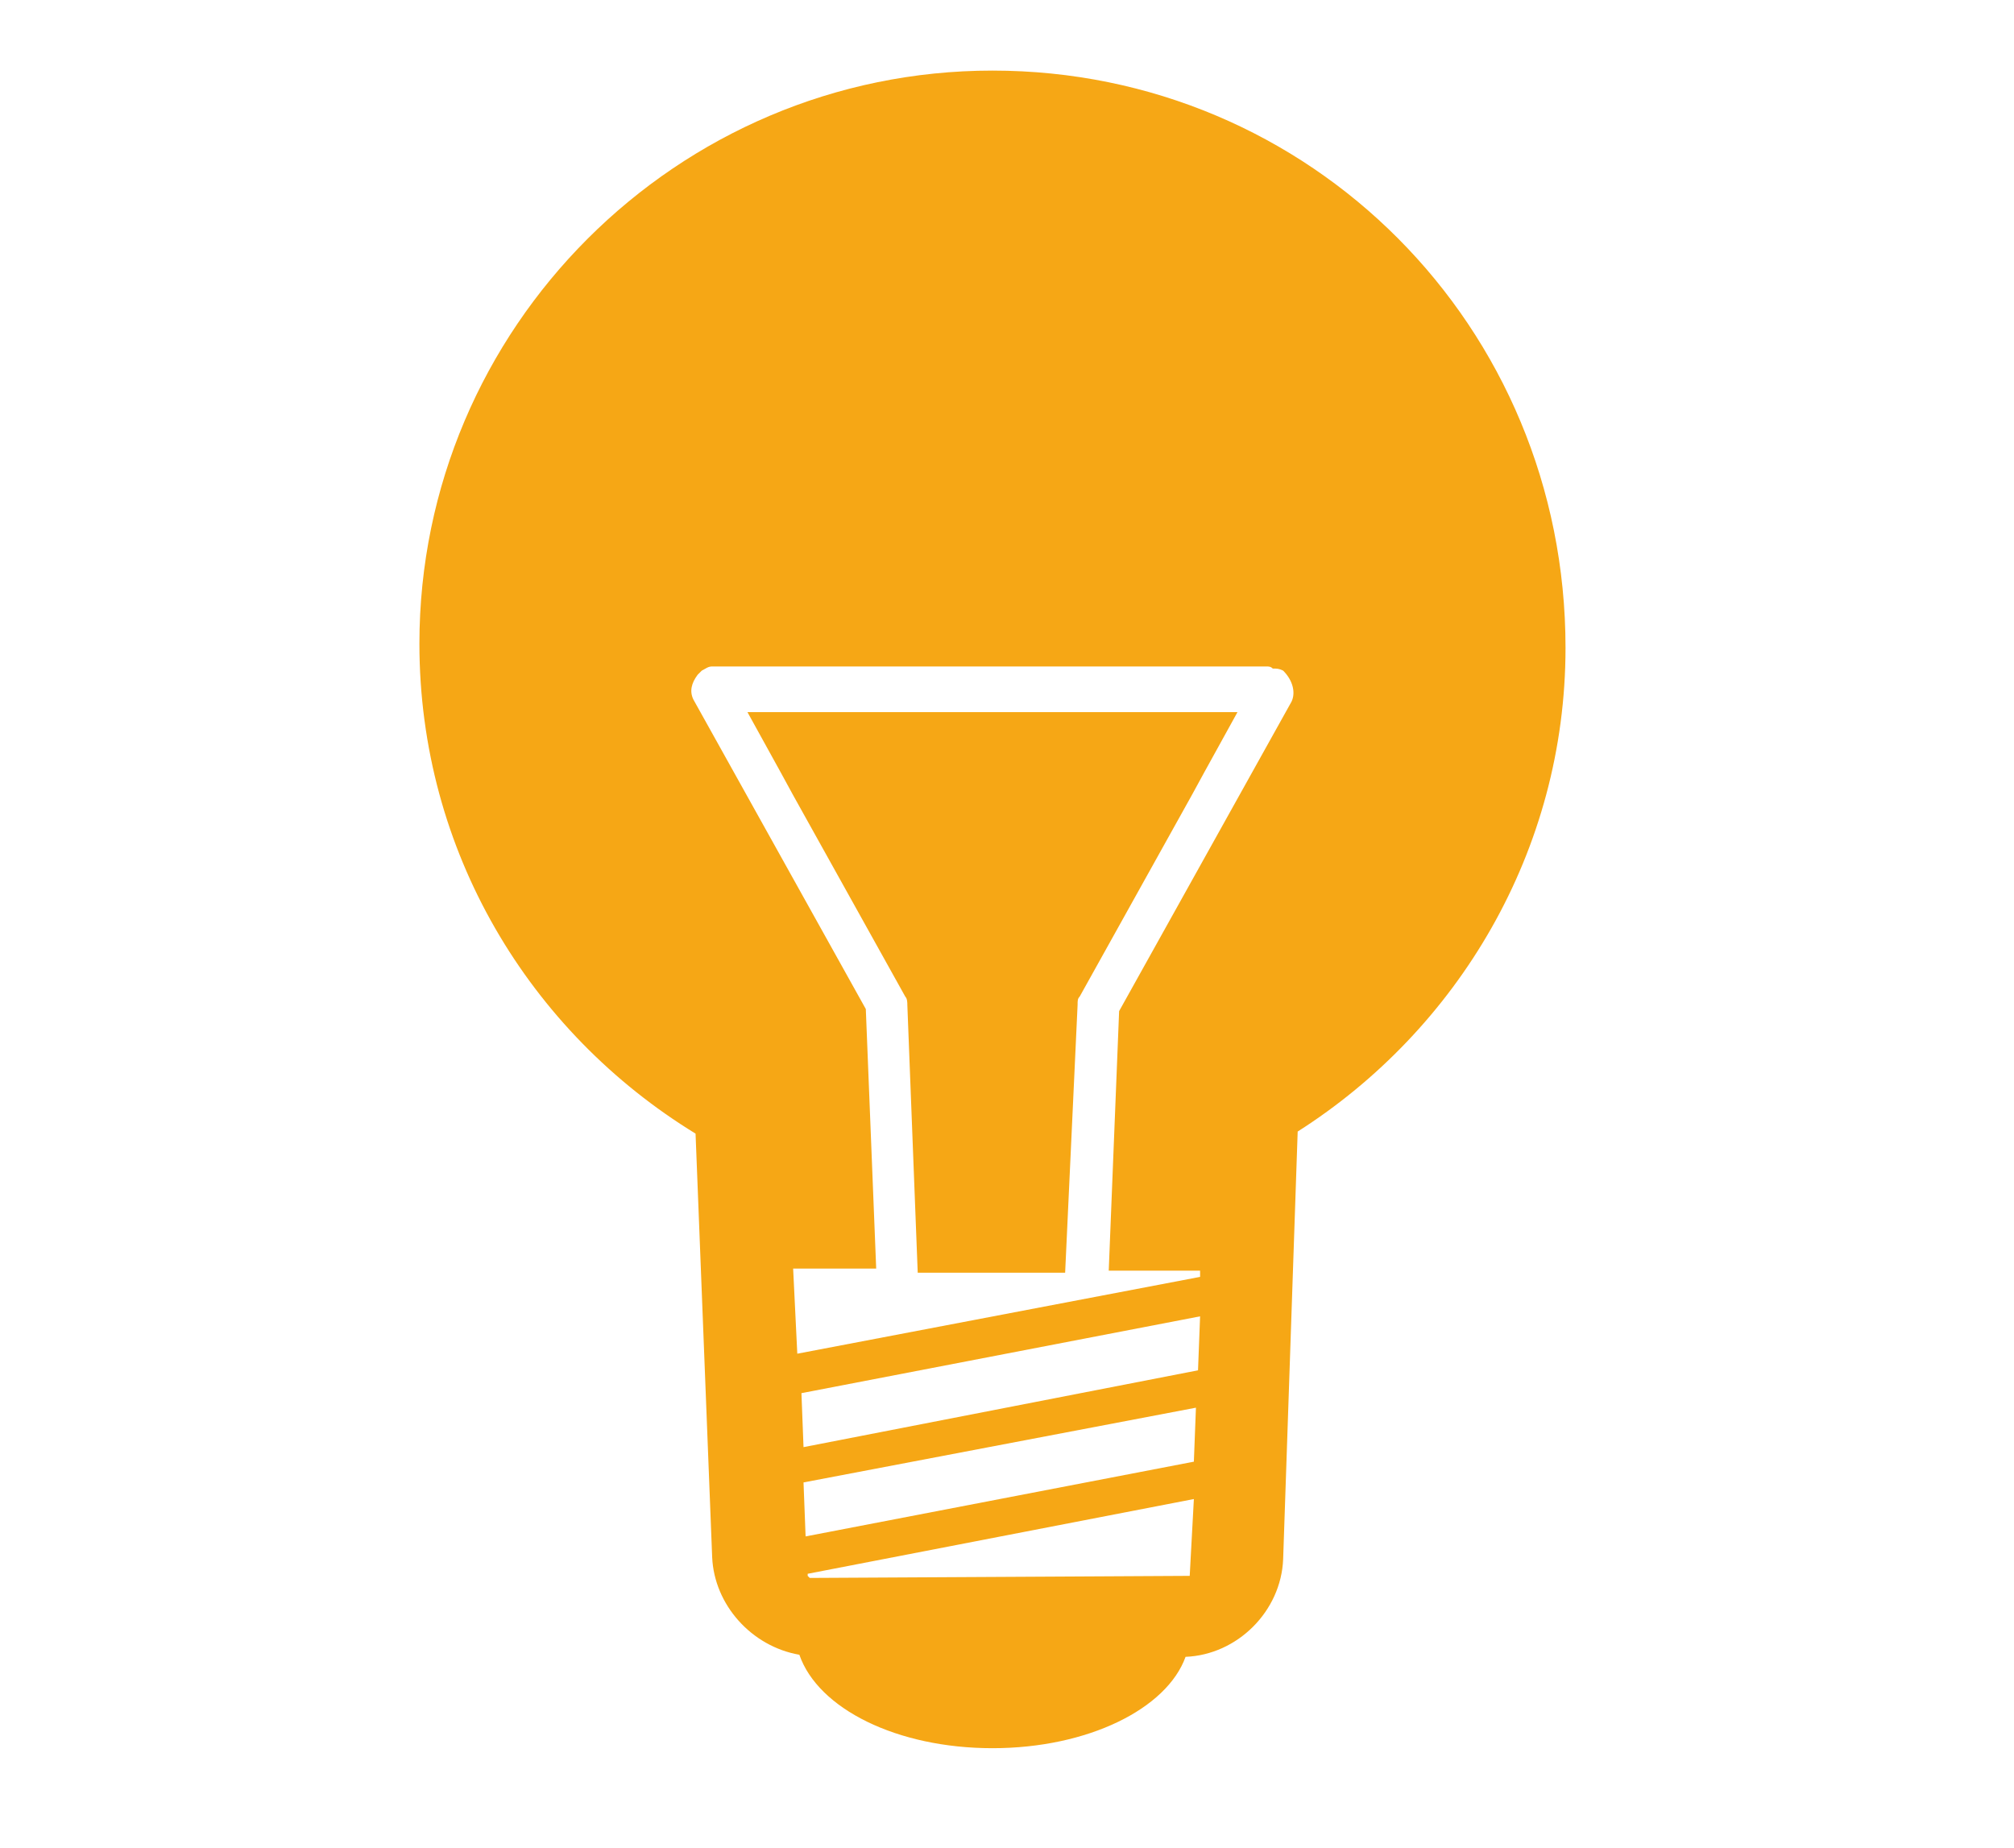 <?xml version="1.0" encoding="utf-8"?>
<!-- Generator: Adobe Illustrator 23.0.1, SVG Export Plug-In . SVG Version: 6.00 Build 0)  -->
<svg version="1.1" id="Livello_1" xmlns="http://www.w3.org/2000/svg" xmlns:xlink="http://www.w3.org/1999/xlink" x="0px" y="0px"
	 viewBox="0 0 97 89" style="enable-background:new 0 0 97 89;" xml:space="preserve">
<style type="text/css">
	.st0{fill:none;}
	.st1{fill:#F6A715;}
</style>
<g>
	<polygon class="st0" points="38.6,69.7 57.7,66 57.8,63.4 38.5,67.1 	"/>
	<polygon class="st0" points="38.8,74 57.5,70.4 57.6,67.8 38.7,71.4 	"/>
	<path class="st0" d="M38.9,75.9c0,0,0.1,0.1,0.1,0.1h18.3c0,0,0.1-0.1,0.1-0.1l0.1-3.7l-18.6,3.6L38.9,75.9z"/>
	<polygon class="st0" points="51.4,61.9 51.4,61.3 44.3,61.3 42.3,61.3 38.3,61.3 38.5,65.3 57.8,61.6 57.8,61.3 53.4,61.3 
		53.4,61.9 	"/>
	<path class="st1" d="M47.8,3.4c-15.2,0-27.6,12.4-27.6,27.6c0,10,5.3,18.7,13.3,23.6l0.8,20.4c0.1,2.3,1.9,4.3,4.2,4.7
		c0.9,2.6,4.7,4.5,9.3,4.5c4.6,0,8.4-1.9,9.3-4.4c2.5-0.1,4.6-2.2,4.7-4.7l0.7-20.6c7.7-4.9,12.9-13.5,12.9-23.3
		C75.4,15.7,63.1,3.4,47.8,3.4z M57.3,75.9C57.3,75.9,57.3,76,57.3,75.9L39,76c0,0-0.1-0.1-0.1-0.1l0-0.1l18.6-3.6L57.3,75.9z
		 M57.5,70.4L38.8,74l-0.1-2.6l18.9-3.6L57.5,70.4z M57.7,66l-19,3.7l-0.1-2.6l19.2-3.7L57.7,66z M62.2,33.8l-8.3,14.9l-0.5,12.5
		h4.4l0,0.3l-19.4,3.7l-0.2-4.1h4l-0.5-12.5l-8.3-14.9c-0.2-0.4-0.1-0.8,0.2-1.2c0.1-0.1,0.1-0.1,0.2-0.2c0,0,0,0,0,0c0,0,0,0,0,0
		c0.2-0.1,0.3-0.2,0.5-0.2H61c0.1,0,0.2,0,0.3,0.1c0.2,0,0.3,0,0.5,0.1C62.3,32.8,62.4,33.4,62.2,33.8z"/>
	<path class="st1" d="M51.9,48.4c0-0.2,0-0.3,0.1-0.4l5.4-9.7h0l0.6-1.1l1.6-2.9H36l1.6,2.9l0,0l0.6,1.1h0l5.4,9.7
		c0.1,0.1,0.1,0.3,0.1,0.4l0.5,12.9h7.1L51.9,48.4z"/>
</g>
</svg>
